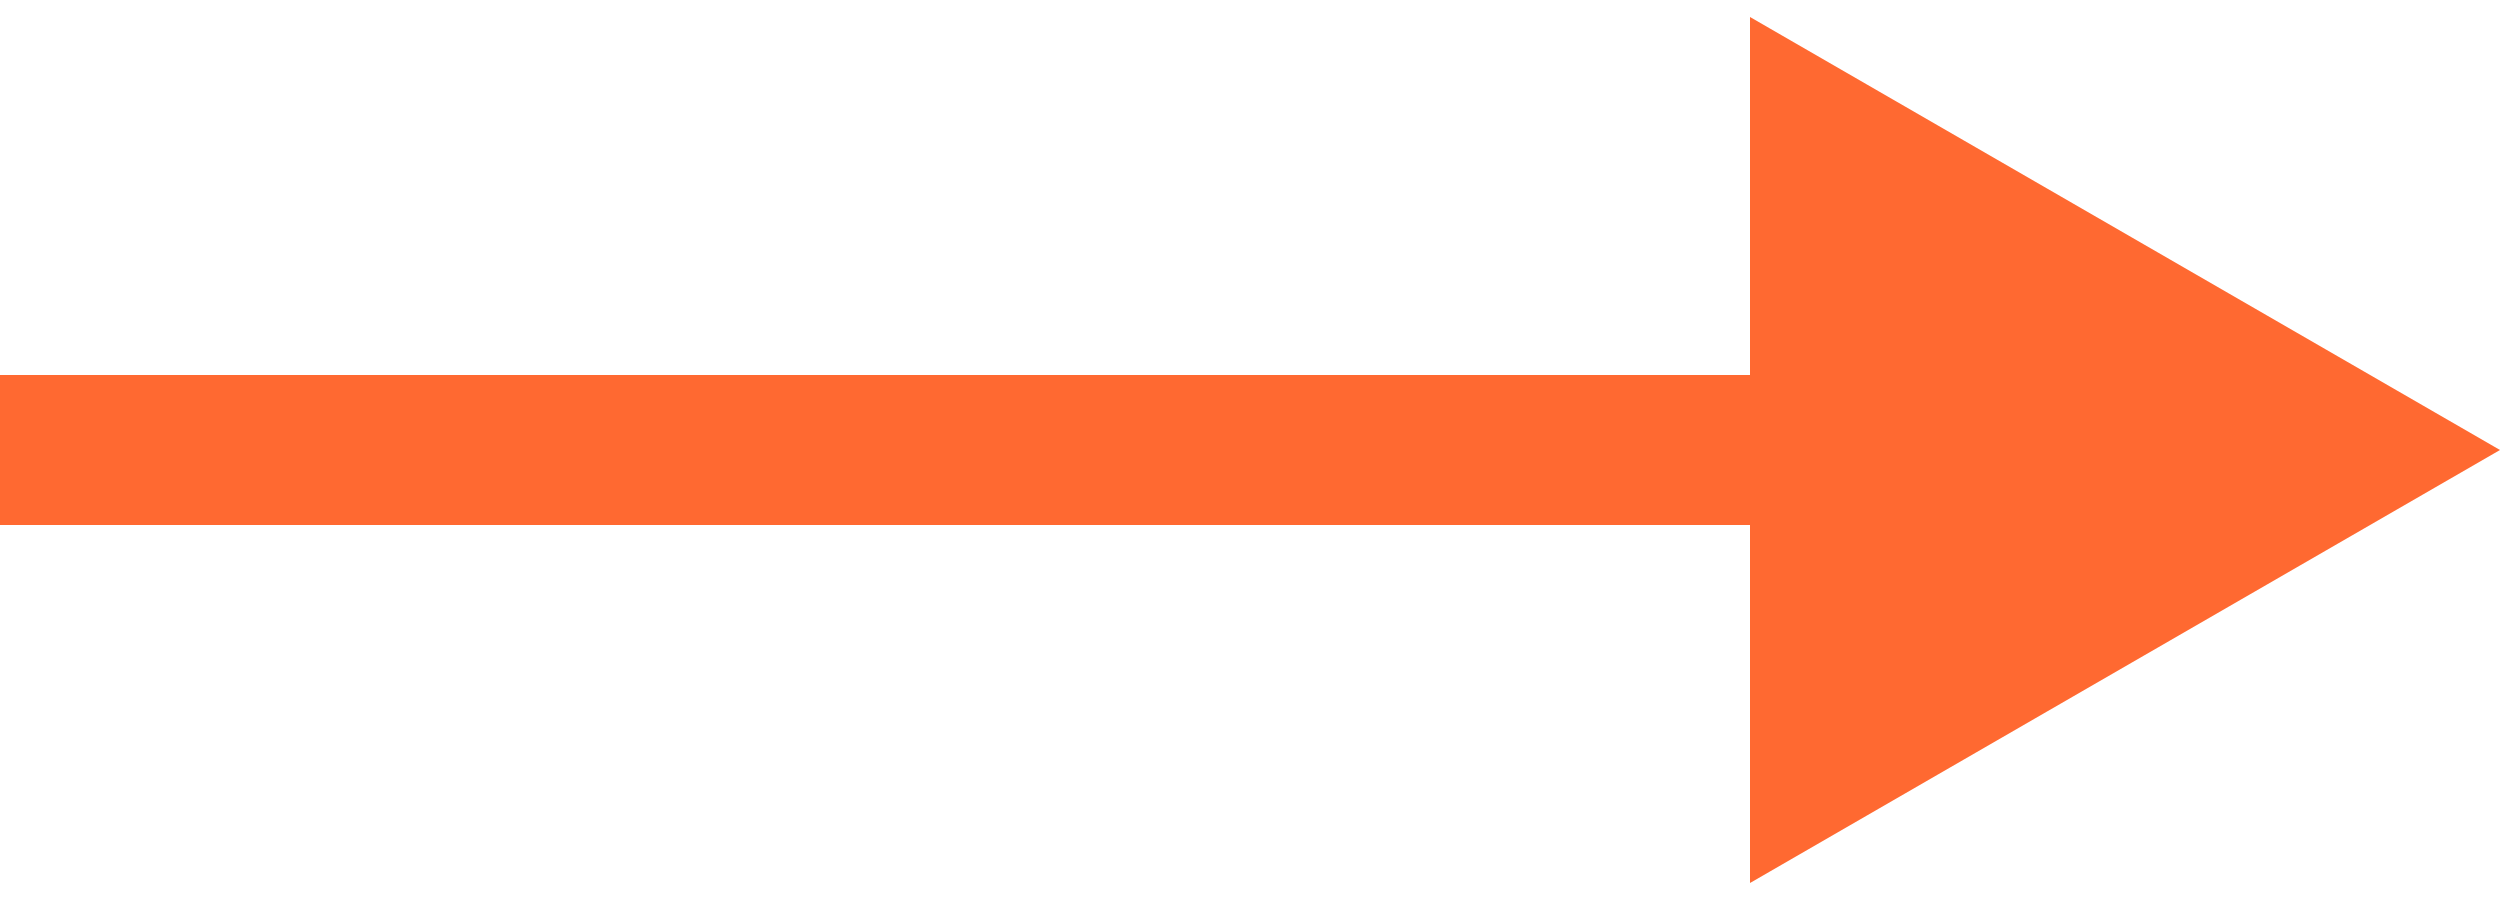 <?xml version="1.0" encoding="UTF-8"?> <svg xmlns="http://www.w3.org/2000/svg" width="50" height="18" viewBox="0 0 50 18" fill="none"><path d="M50 9L35 0.34L35 17.66L50 9ZM0 9L-1.31134e-07 10.5L36.5 10.5L36.5 9L36.5 7.5L1.31134e-07 7.5L0 9Z" fill="#FF6931"></path></svg> 